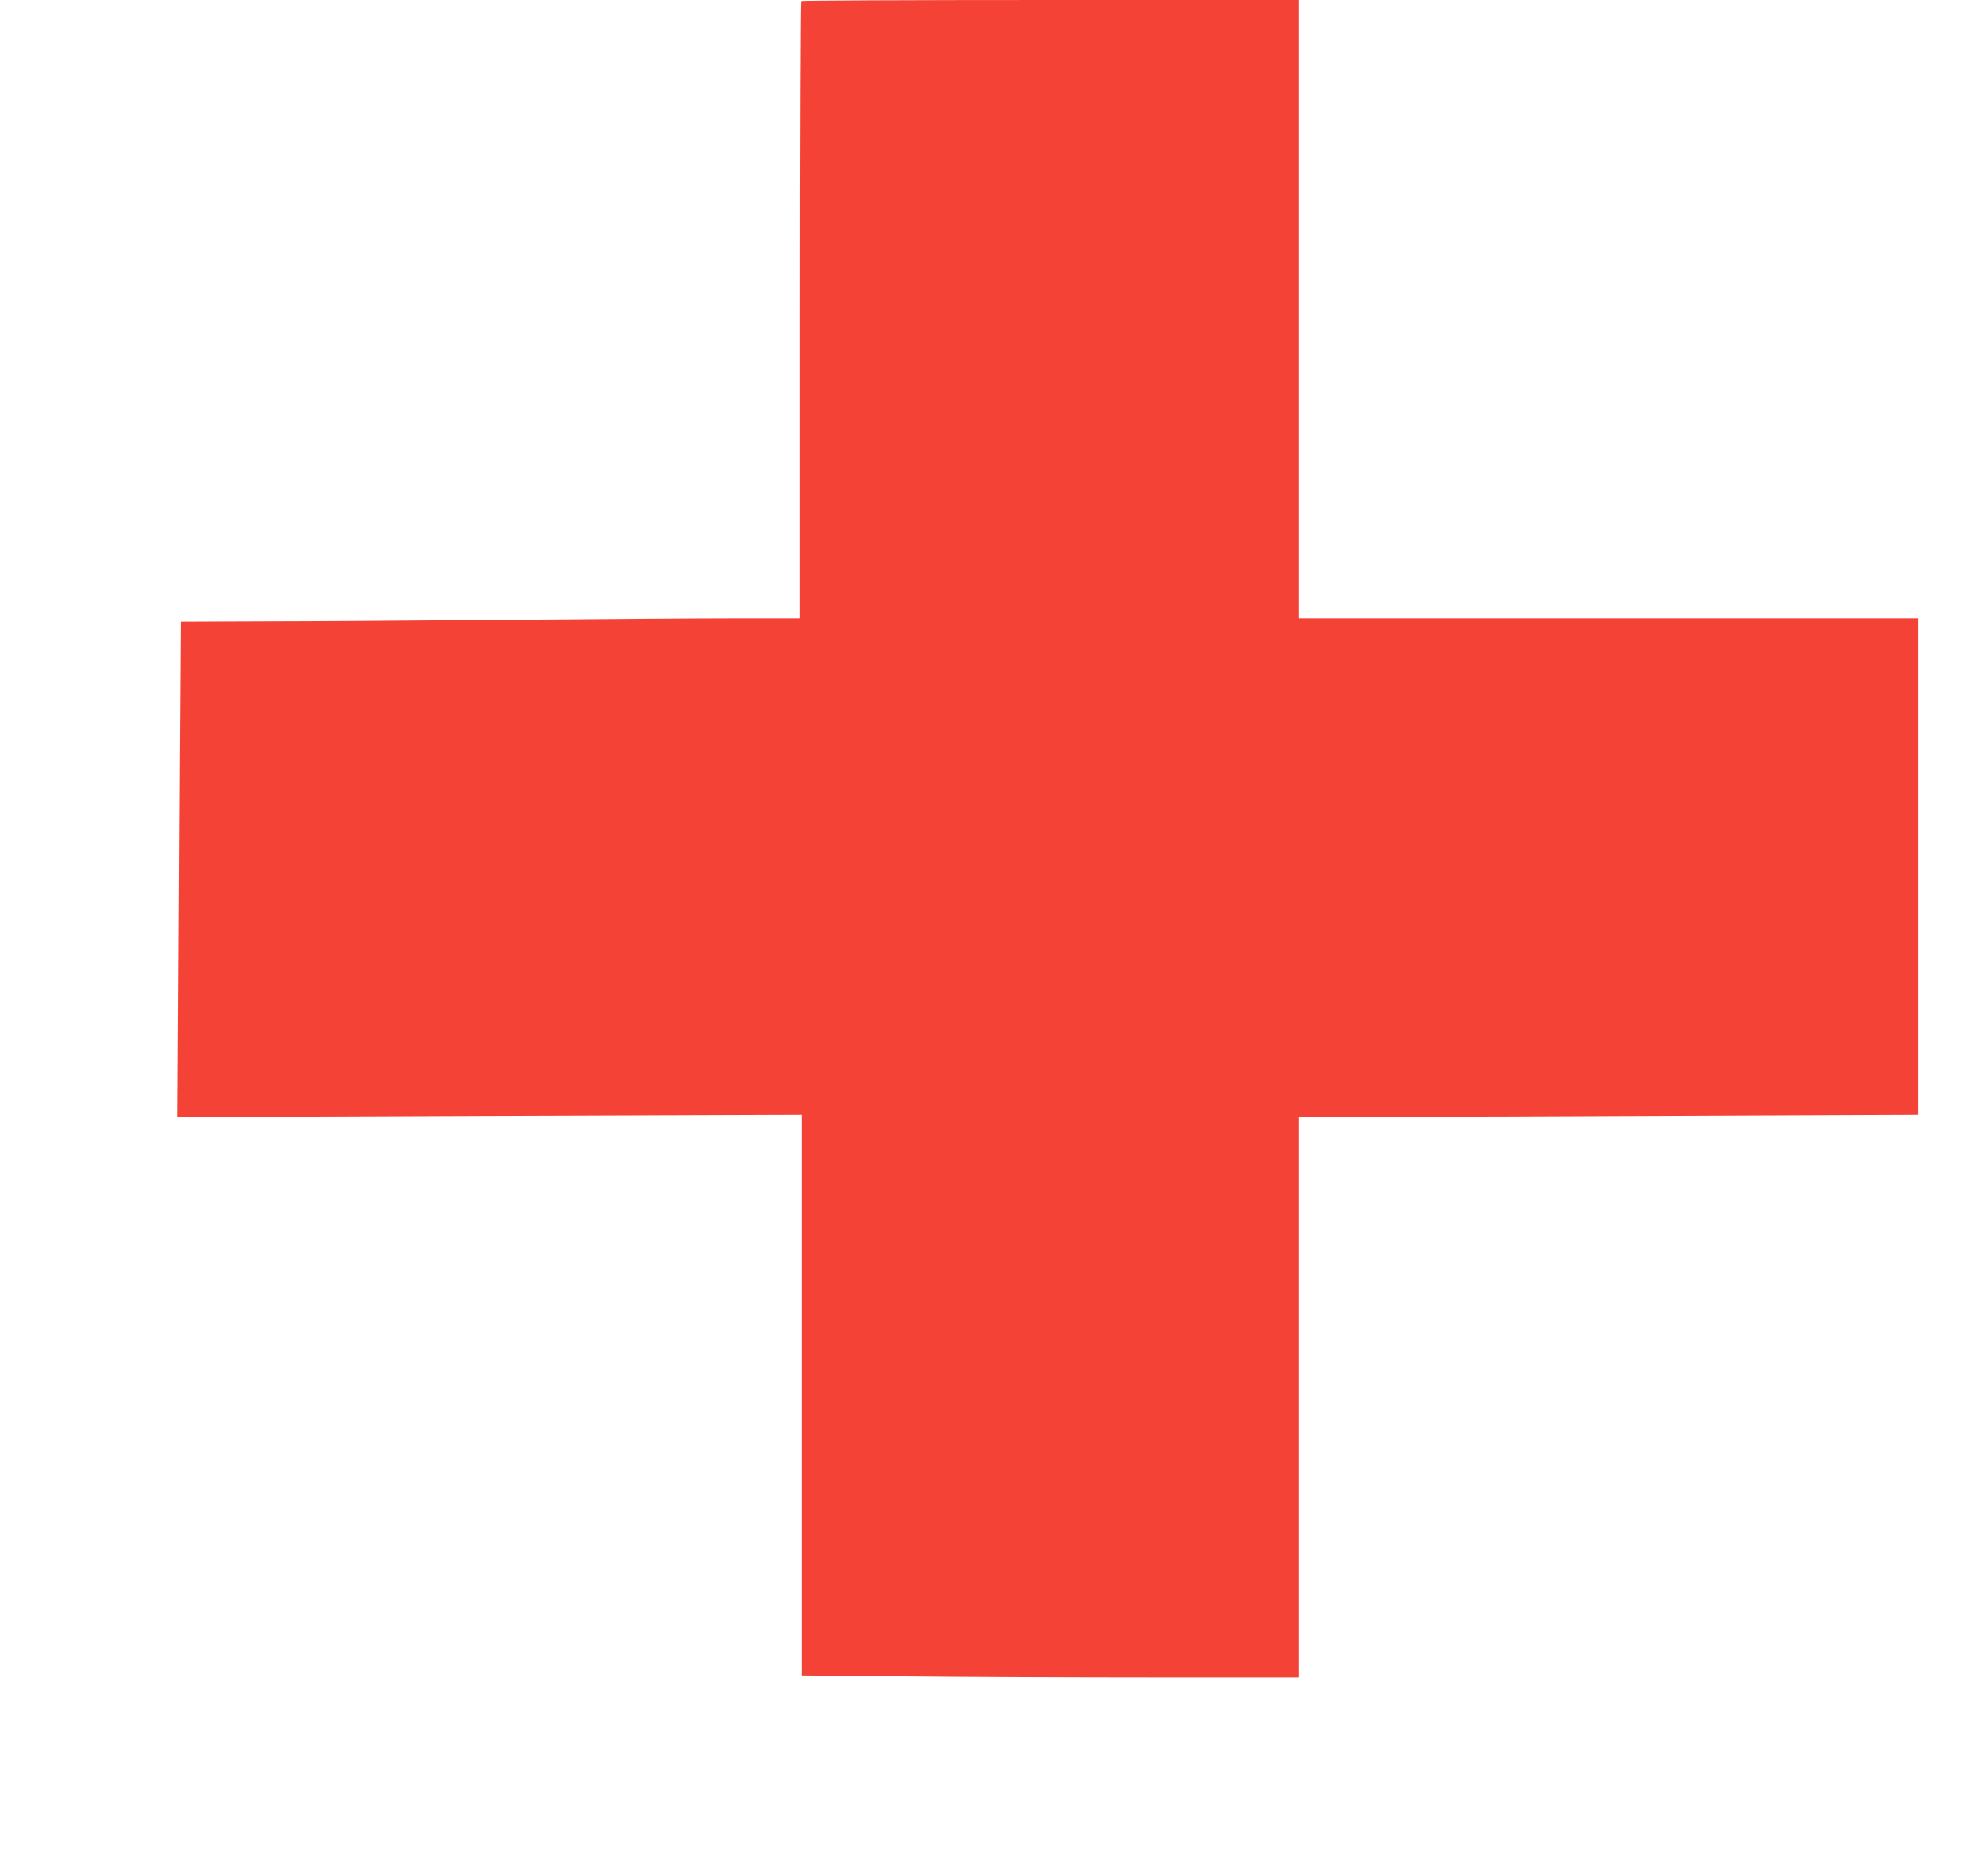 <?xml version="1.0" standalone="no"?>
<!DOCTYPE svg PUBLIC "-//W3C//DTD SVG 20010904//EN"
 "http://www.w3.org/TR/2001/REC-SVG-20010904/DTD/svg10.dtd">
<svg version="1.0" xmlns="http://www.w3.org/2000/svg"
 width="1280pt" height="1208pt" viewBox="0 0 1280 1208"
 preserveAspectRatio="xMidYMid meet">
<g transform="translate(0,1208) scale(0.1,-0.1)"
fill="#f44336" stroke="none">
<path d="M5157 12073 c-4 -3 -7 -899 -7 -1990 l0 -1983 -422 0 c-233 0 -898
-5 -1479 -10 -581 -5 -1288 -10 -1571 -10 l-516 -2 -6 -901 c-3 -496 -7 -1214
-9 -1595 l-4 -694 2008 8 2009 7 0 -1805 0 -1805 662 -6 c364 -4 1084 -7 1600
-7 l938 0 0 1805 0 1805 538 0 c296 0 1194 3 1995 7 l1457 6 0 1599 0 1598
-1995 0 -1995 0 0 1990 0 1990 -1598 0 c-879 0 -1602 -3 -1605 -7z"/>
</g>
</svg>

